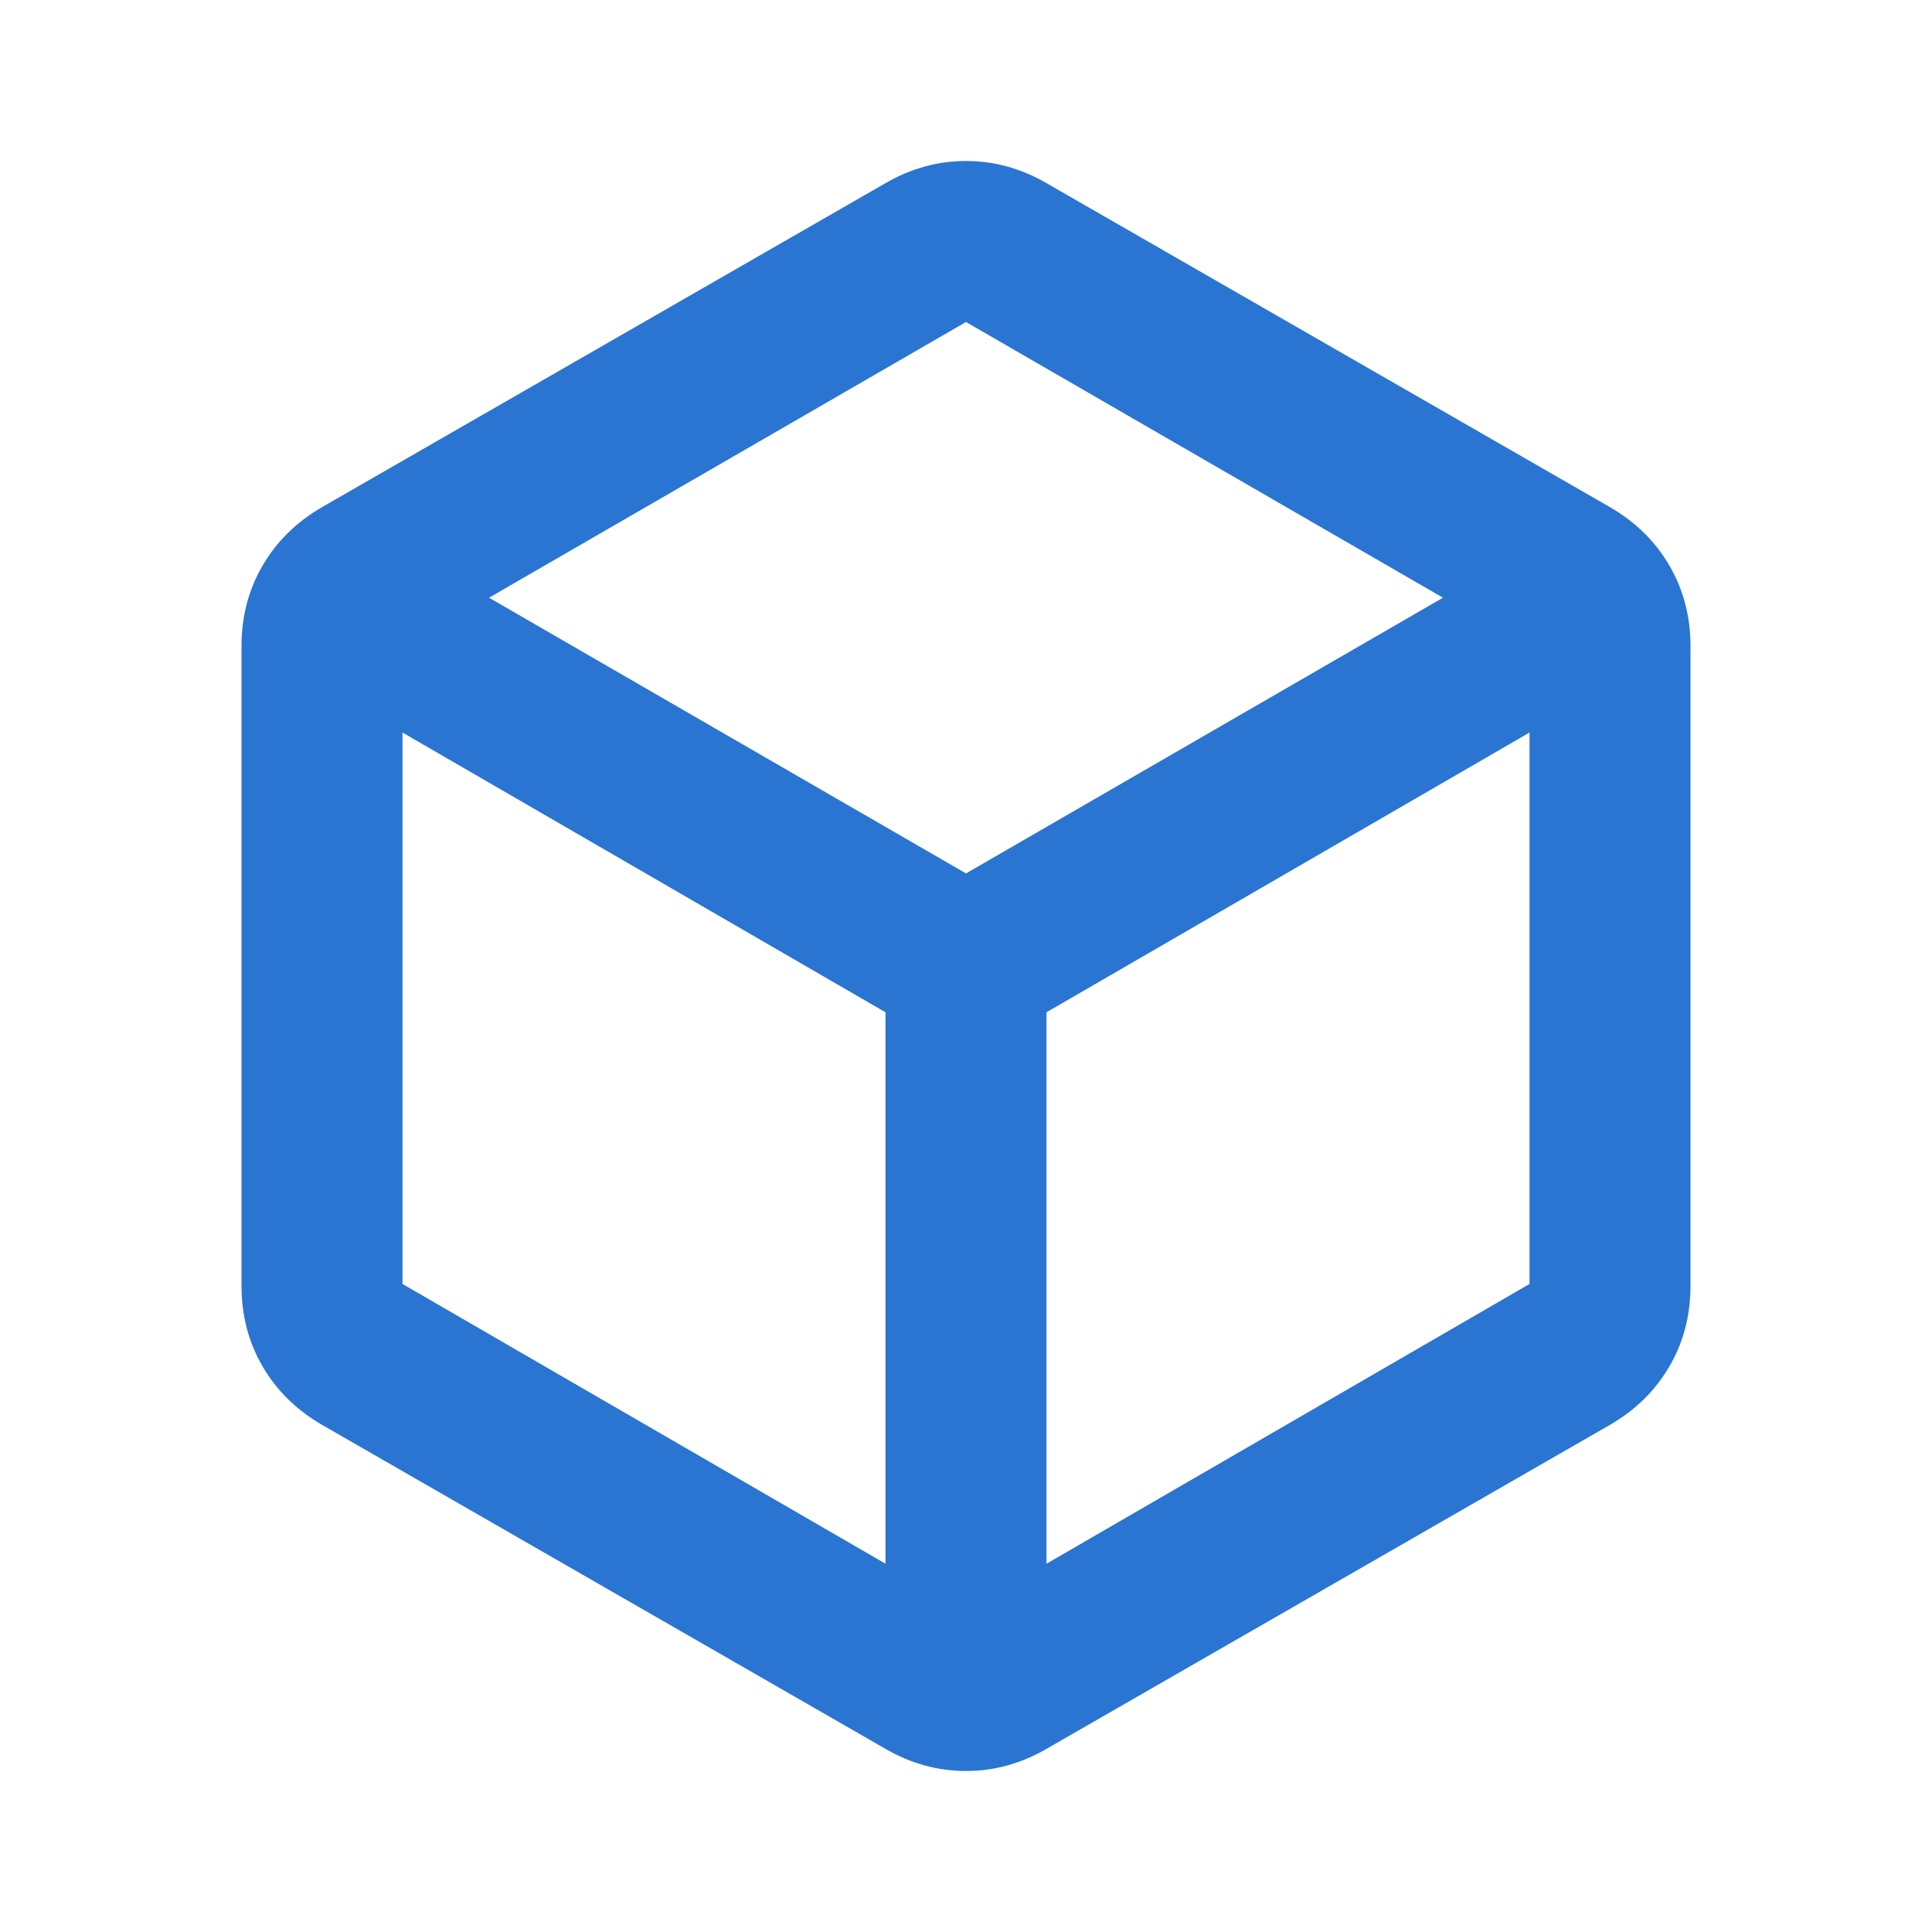 <svg width="48" height="48" viewBox="0 0 48 48" fill="none" xmlns="http://www.w3.org/2000/svg">
<mask id="mask0_363_38643" style="mask-type:alpha" maskUnits="userSpaceOnUse" x="0" y="0" width="48" height="48">
<rect width="48" height="48" fill="#D9D9D9"/>
</mask>
<g mask="url(#mask0_363_38643)">
<path d="M22 38.85V25.15L10 18.2V31.9L22 38.85ZM26 38.85L38 31.9V18.2L26 25.15V38.85ZM24 21.7L35.85 14.85L24 8L12.15 14.85L24 21.7ZM8 35.4C7.367 35.033 6.875 34.55 6.525 33.95C6.175 33.35 6 32.683 6 31.95V16.05C6 15.317 6.175 14.65 6.525 14.05C6.875 13.45 7.367 12.967 8 12.6L22 4.55C22.633 4.183 23.3 4 24 4C24.7 4 25.367 4.183 26 4.55L40 12.6C40.633 12.967 41.125 13.45 41.475 14.05C41.825 14.65 42 15.317 42 16.05V31.95C42 32.683 41.825 33.35 41.475 33.95C41.125 34.55 40.633 35.033 40 35.4L26 43.45C25.367 43.817 24.7 44 24 44C23.3 44 22.633 43.817 22 43.45L8 35.4Z" fill="#2A75D1"/>
</g>
</svg>
